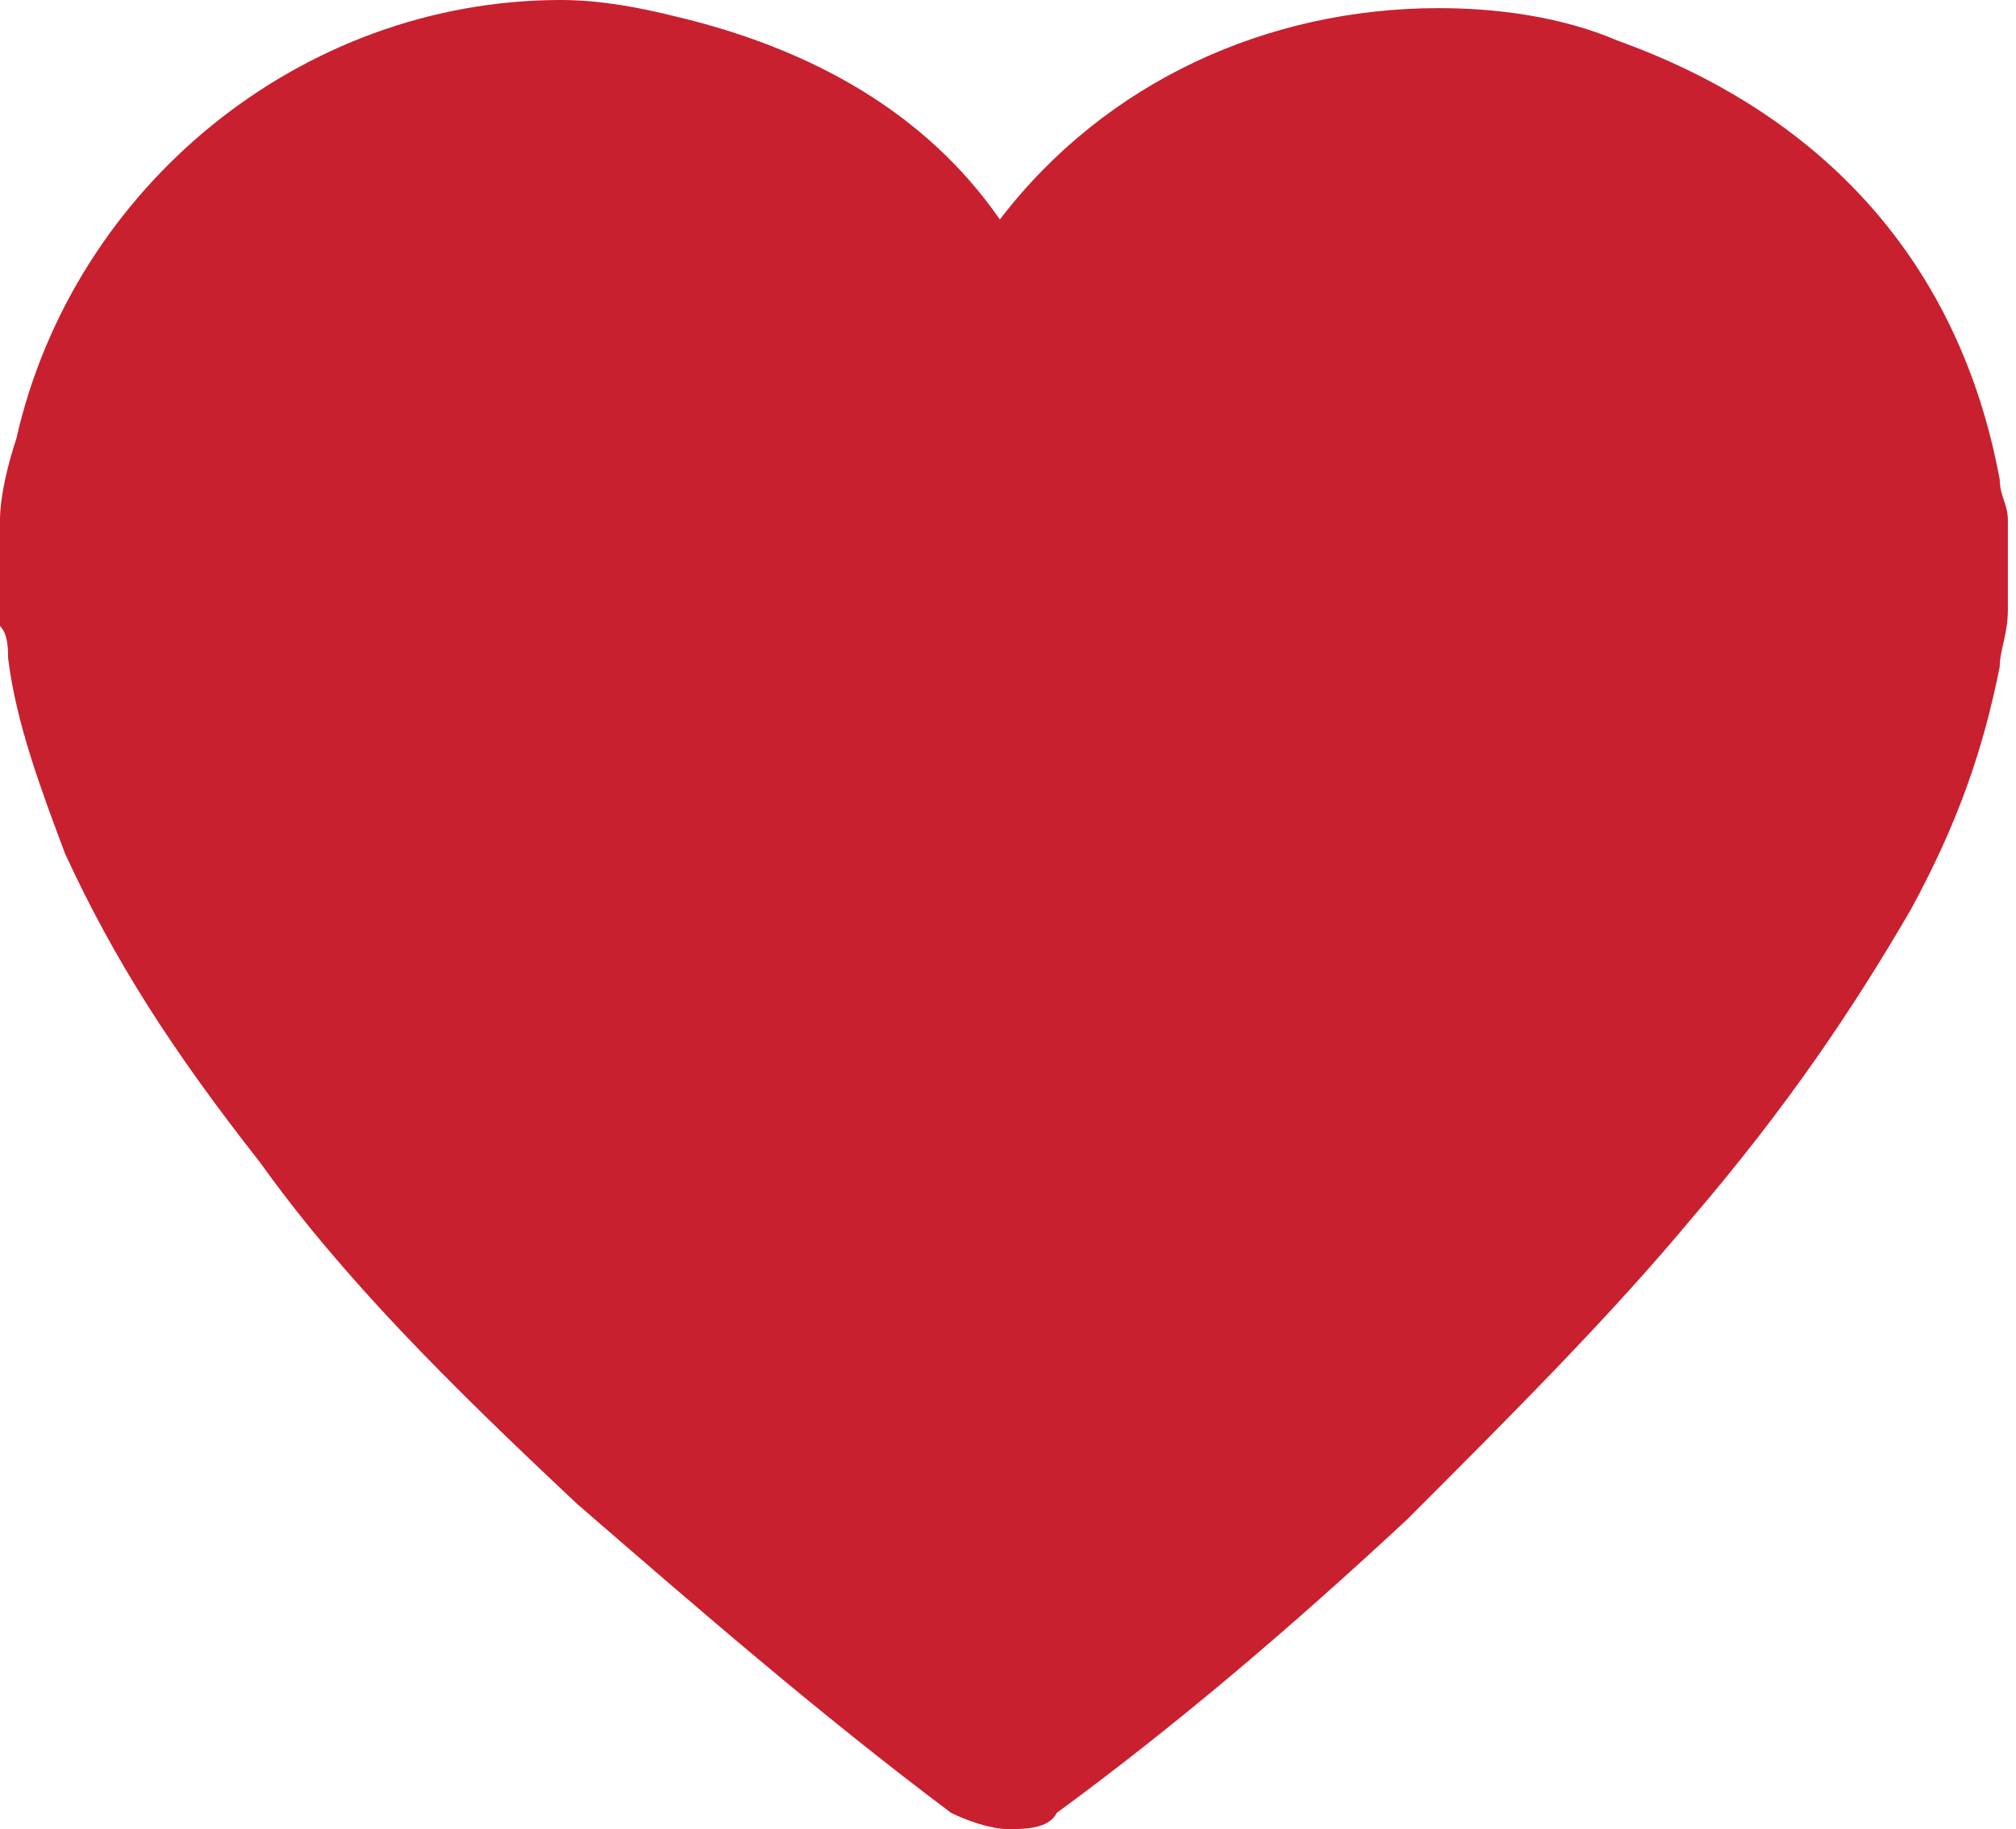 <?xml version="1.0" encoding="utf-8"?>
<!-- Generator: Adobe Illustrator 26.0.3, SVG Export Plug-In . SVG Version: 6.00 Build 0)  -->
<svg version="1.1" id="Layer_1" xmlns="http://www.w3.org/2000/svg" xmlns:xlink="http://www.w3.org/1999/xlink" x="0px" y="0px"
	 viewBox="0 0 24.8 22.5" style="enable-background:new 0 0 24.8 22.5;" xml:space="preserve">
<style type="text/css">
	.st0{fill:#C8202F;}
</style>
<g>
	<path class="st0" d="M12.4,22.5c-0.2,0-0.5-0.1-0.7-0.2c-1.6-1.2-3.1-2.5-4.6-3.8c-1.6-1.5-2.9-2.8-3.9-4.2
		c-1.1-1.4-1.8-2.5-2.4-3.8C0.5,9.7,0.2,8.9,0.1,8.1c0-0.1,0-0.3-0.1-0.4l0-0.3V6.5l0-0.1c0-0.3,0.1-0.7,0.2-1C0.9,2.3,3.7,0,6.9,0
		c0.5,0,1,0.1,1.4,0.2c1.7,0.4,3.1,1.2,4,2.5c1.3-1.7,3.3-2.6,5.4-2.6c0.7,0,1.5,0.1,2.2,0.4c2.5,0.9,4.2,2.7,4.7,5.4
		c0,0.2,0.1,0.3,0.1,0.5l0,0.2v0.8l0,0.1c0,0.3-0.1,0.5-0.1,0.7c-0.2,1-0.5,1.9-1.1,3c-0.7,1.2-1.5,2.4-2.7,3.8
		c-1,1.2-2.2,2.4-3.5,3.7c-1.4,1.3-2.8,2.5-4.3,3.6C12.9,22.5,12.6,22.5,12.4,22.5z"/>
</g>
</svg>
